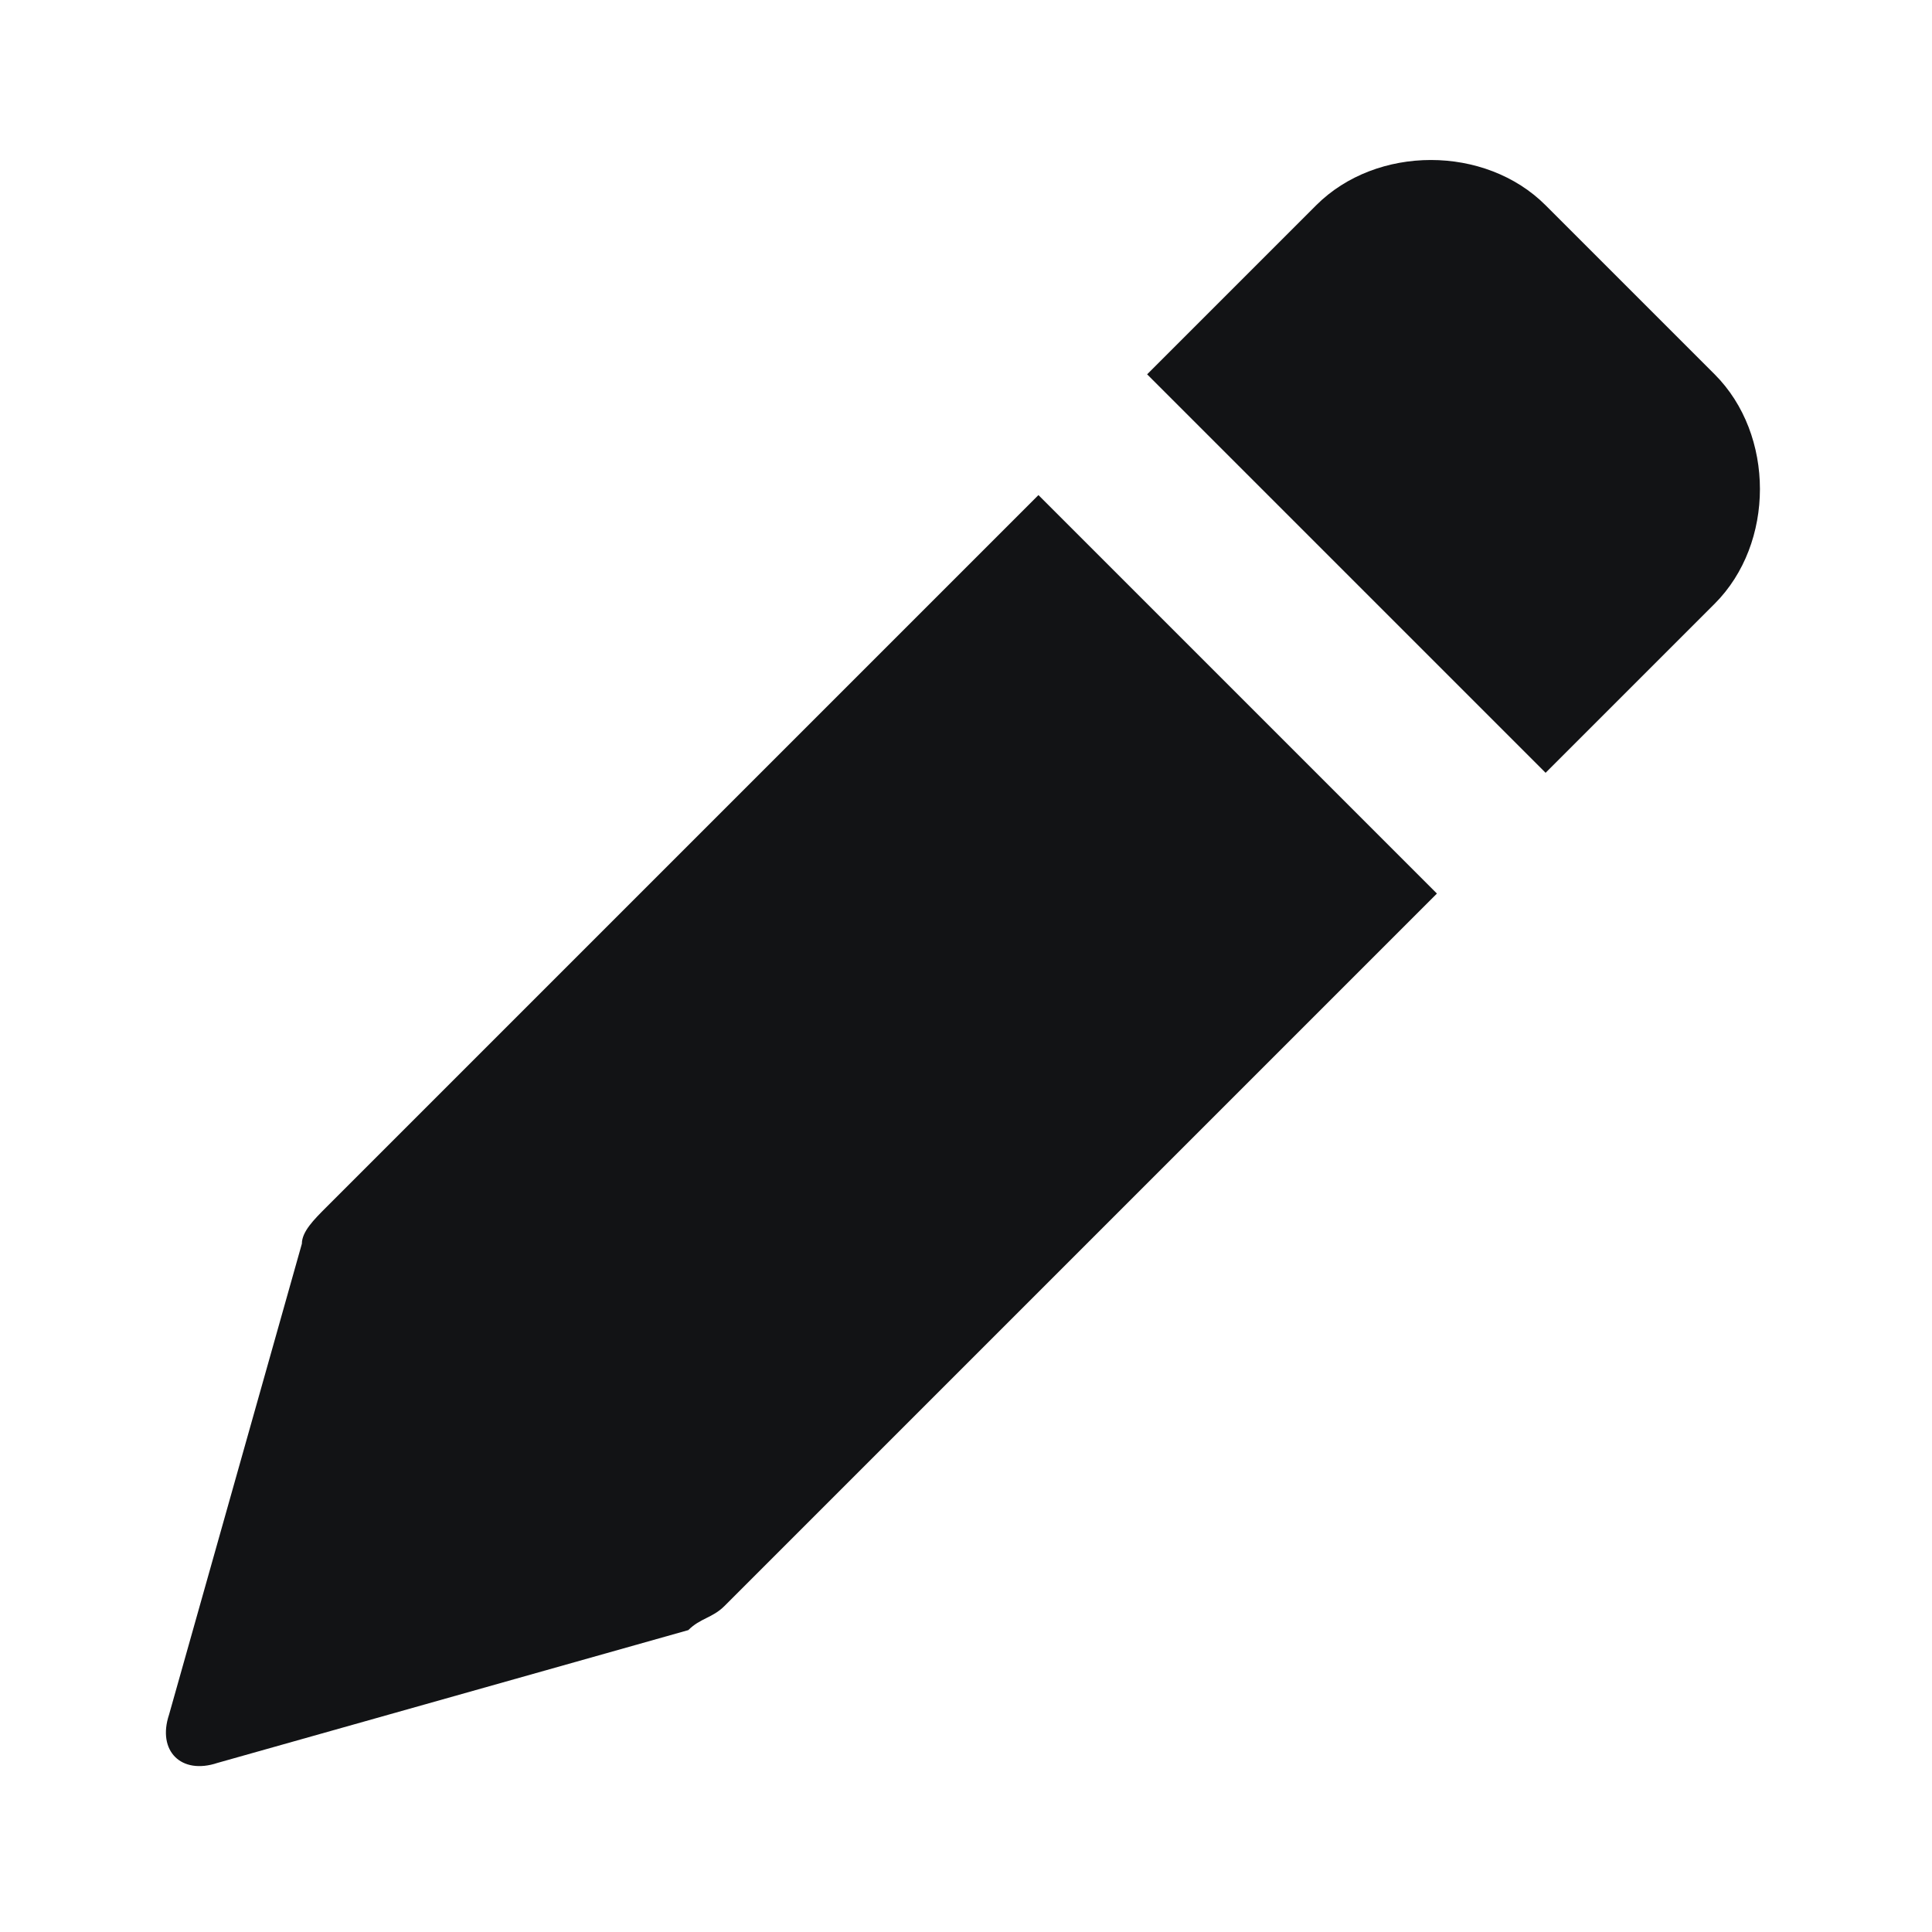 <svg t="1712120318034" class="icon" viewBox="0 0 1024 1024" version="1.1" xmlns="http://www.w3.org/2000/svg" p-id="3005"
     width="20" height="20">
    <path d="M608 198.4l211.2 211.2L908.8 320c32-32 32-89.6 0-121.6l-89.6-89.6c-32-32-89.6-32-121.6 0L608 198.4zM89.6 908.8l70.4-249.6c0-6.4 6.4-12.8 12.8-19.2l377.6-377.6 211.2 211.2L384 851.2c-6.4 6.4-12.8 6.4-19.2 12.8l-249.6 70.4c-19.2 6.4-32-6.4-25.6-25.6z"
          fill="#121315" p-id="3006"></path>
</svg>
